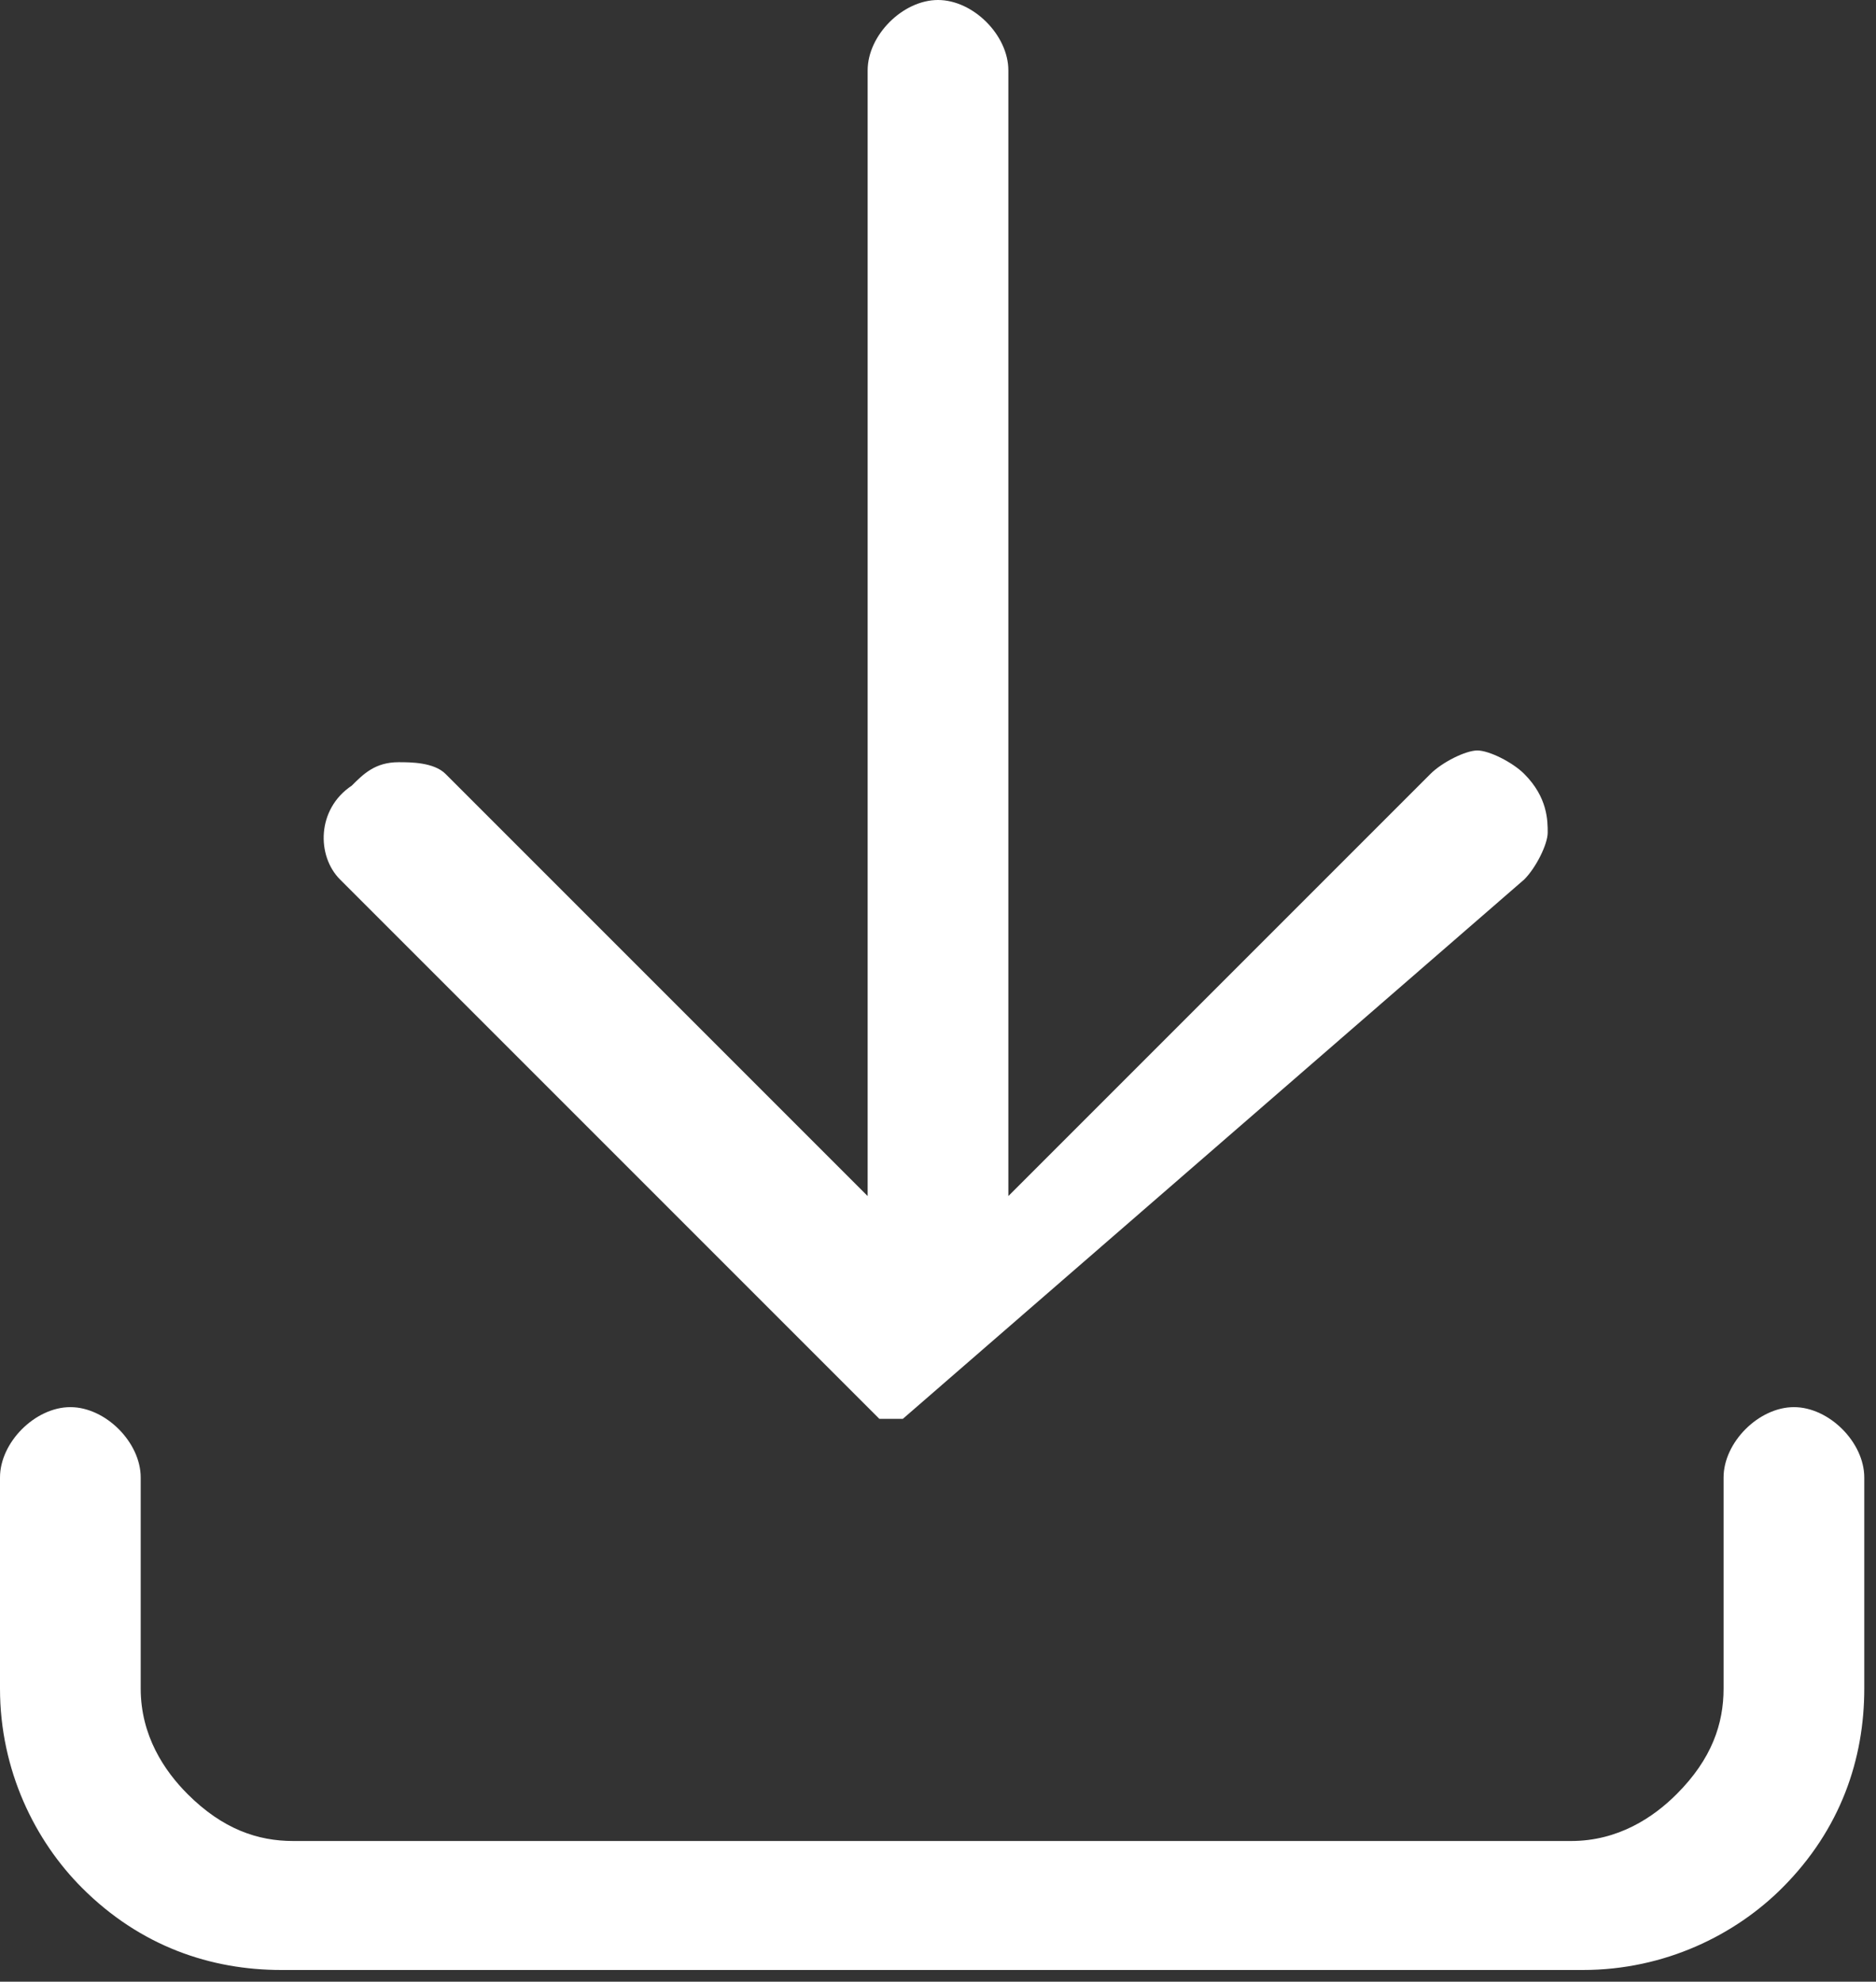 <?xml version="1.0" encoding="UTF-8"?> <svg xmlns="http://www.w3.org/2000/svg" xmlns:xlink="http://www.w3.org/1999/xlink" version="1.1" id="Layer_1" x="0px" y="0px" viewBox="0 0 16 16.9" style="enable-background:new 0 0 16 16.9;" xml:space="preserve"><rect x="0" y="0" width="16" height="16.9" fill="#333333" stroke="none"/> <style type="text/css"> .st0{fill-rule:evenodd;clip-rule:evenodd;fill:#FFFFFF;} </style> <path class="st0" d="M0,12.6v1.8c0,0.7,0.3,1.3,0.7,1.7c0.5,0.5,1.1,0.7,1.7,0.7h11.1c0.7,0,1.3-0.3,1.7-0.7 c0.5-0.5,0.7-1.1,0.7-1.7v-1.8c0-0.3-0.3-0.6-0.6-0.6c-0.3,0-0.6,0.3-0.6,0.6v1.8c0,0.3-0.1,0.6-0.4,0.9c-0.2,0.2-0.5,0.4-0.9,0.4 H2.5c-0.3,0-0.6-0.1-0.9-0.4c-0.2-0.2-0.4-0.5-0.4-0.9v-1.8c0-0.3-0.3-0.6-0.6-0.6S0,12.3,0,12.6z"></path> <path class="st0" d="M2.9,7.5l4.6,4.6c0,0,0,0,0,0l0,0c0,0,0,0,0,0c0,0,0,0,0,0l0,0c0,0,0,0,0,0c0,0,0,0,0,0l0,0c0,0,0,0,0,0 c0,0,0,0,0,0l0,0c0,0,0,0,0,0l0,0c0,0,0,0,0,0c0,0,0,0,0,0l0,0c0,0,0,0,0,0c0,0,0,0,0.1,0h0l0,0c0,0,0,0,0.1,0c0,0,0,0,0,0h0 c0,0,0,0,0,0c0,0,0,0,0,0l0,0c0,0,0,0,0,0l0,0c0,0,0,0,0,0c0,0,0,0,0,0l0,0c0,0,0,0,0,0c0,0,0,0,0,0l0,0c0,0,0,0,0,0c0,0,0,0,0,0 l0,0c0,0,0,0,0,0L13,7.5c0.1-0.1,0.2-0.3,0.2-0.4S13.2,6.8,13,6.6c-0.1-0.1-0.3-0.2-0.4-0.2s-0.3,0.1-0.4,0.2l-3.6,3.6V0.6 C8.6,0.3,8.3,0,8,0S7.4,0.3,7.4,0.6v9.6L3.8,6.6C3.7,6.5,3.5,6.5,3.4,6.5c-0.2,0-0.3,0.1-0.4,0.2C2.7,6.9,2.7,7.3,2.9,7.5L2.9,7.5z"></path> </svg> 